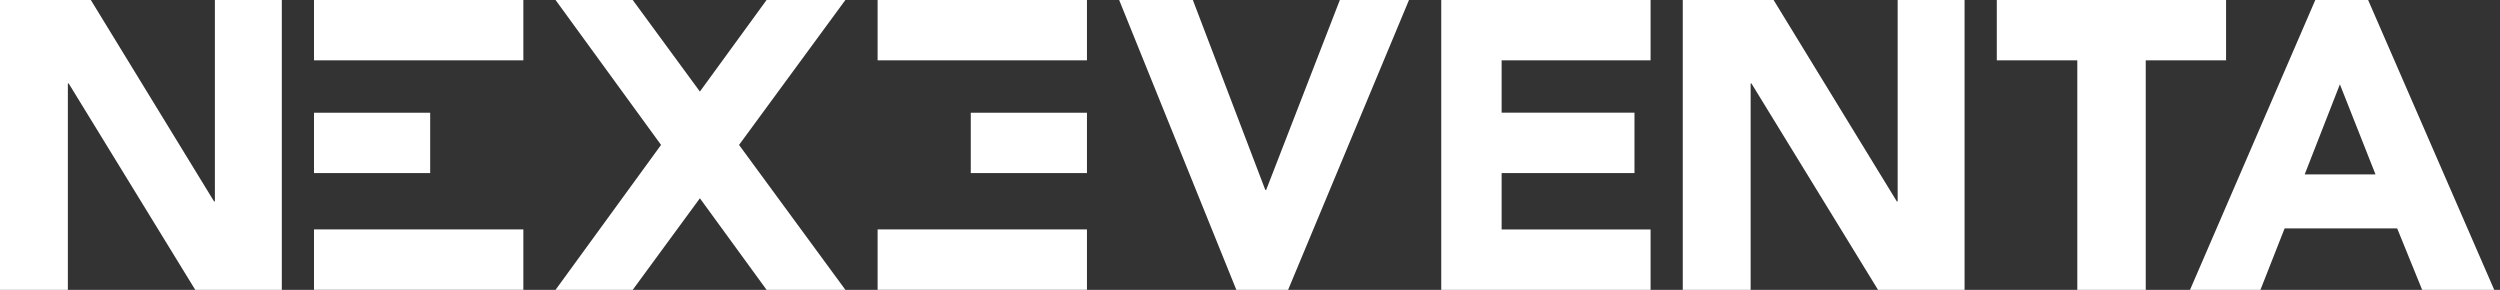 <svg width="138" height="16" viewBox="0 0 138 16" fill="none" xmlns="http://www.w3.org/2000/svg">
<rect x="0" y="0" width="138" height="16" fill="#333333" stroke="none"/>
<path d="M0 -0.001H5.013L11.816 11.118H11.862V-0.001H15.556V15.999H10.778L3.793 4.609H3.746V15.999H0V-0.001Z" fill="white"/>
<path d="M92.889 -0.001H97.902L104.705 11.118H104.751V-0.001H108.444V15.999H103.667L96.681 4.609H96.635V15.999H92.889V-0.001Z" fill="white"/>
<path fill-rule="evenodd" clip-rule="evenodd" d="M82.89 6.221V3.332H91.112V-0.001H82.89H81.334H79.557L79.557 15.999H81.334H82.89H91.112V12.666H82.89V9.555H90.223V6.221H82.89Z" fill="white"/>
<path fill-rule="evenodd" clip-rule="evenodd" d="M48.444 -0.001H60V3.332H48.444V-0.001ZM60 6.222H53.587V9.555H60V6.222ZM60 12.662H48.444V15.996H60V12.662Z" fill="white"/>
<path fill-rule="evenodd" clip-rule="evenodd" d="M17.333 -0.001H28.889V3.332H17.333V-0.001ZM23.746 6.222H17.333V9.555H23.746V6.222ZM28.889 12.662H17.333V15.996H28.889V12.662Z" fill="white"/>
<path d="M46.666 -0.001H42.316L38.634 5.054L34.926 -0.001H30.666L36.49 7.999L30.666 15.999H34.926L38.634 10.944L42.316 15.999H46.666L40.795 7.999L46.666 -0.001Z" fill="white"/>
<path d="M61.777 -0.001H65.845L69.845 10.486H69.892L73.96 -0.001H77.777L71.103 15.999H68.246L61.777 -0.001Z" fill="white"/>
<path d="M114.786 3.332H110.223V-0.001H122.879V3.332H118.445V15.999H114.667V3.332H114.786Z" fill="white"/>
<path d="M127.805 -0.001H130.72L137.681 15.999H133.703L132.325 12.609H126.11L124.776 15.999H120.889L127.805 -0.001ZM129.162 4.655L127.219 9.627H131.128L129.162 4.655Z" fill="white"/>
</svg>

